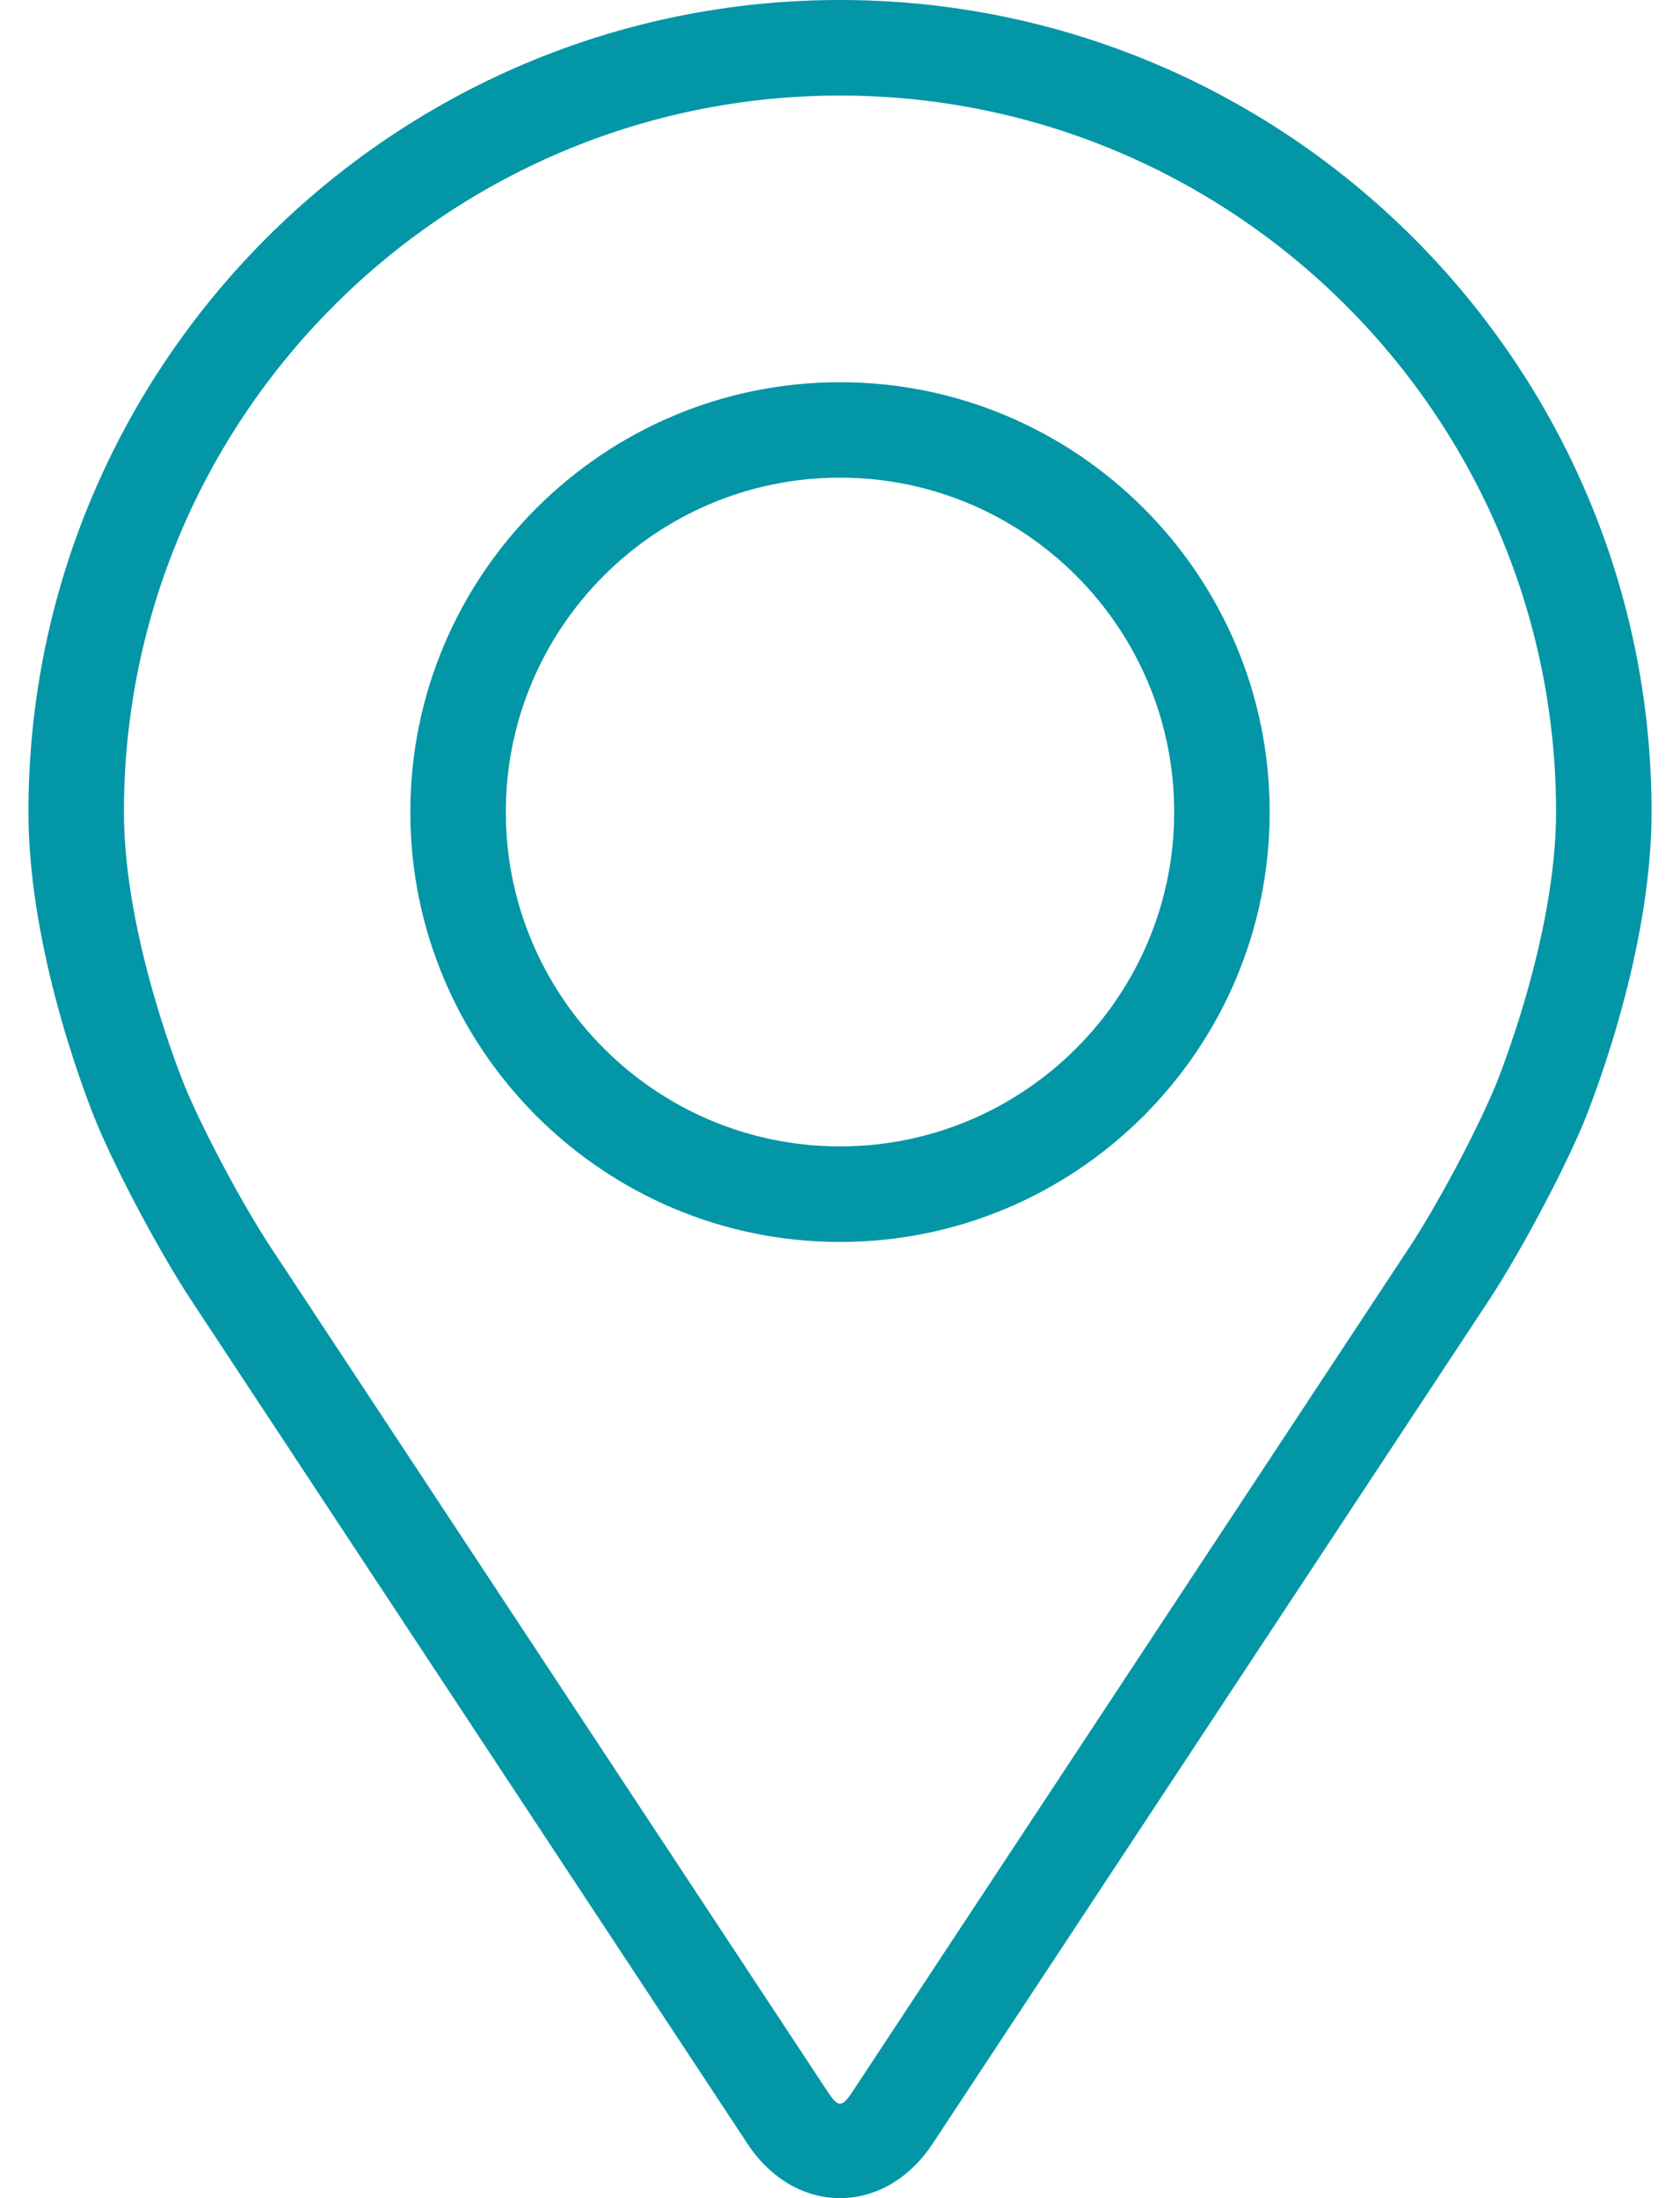 <svg width="13" height="17" viewBox="0 0 13 17" fill="none" xmlns="http://www.w3.org/2000/svg">
<path d="M6.5 0C3.037 0 0.22 2.817 0.22 6.28C0.22 7.42 0.731 8.646 0.753 8.698C0.918 9.09 1.244 9.698 1.479 10.055L5.784 16.579C5.961 16.847 6.221 17 6.5 17C6.779 17 7.039 16.847 7.216 16.58L11.522 10.055C11.757 9.698 12.082 9.09 12.248 8.698C12.269 8.646 12.78 7.42 12.78 6.28C12.78 2.817 9.963 0 6.5 0ZM11.566 8.411C11.419 8.762 11.116 9.329 10.905 9.648L6.599 16.173C6.514 16.302 6.487 16.302 6.402 16.173L2.096 9.648C1.885 9.329 1.581 8.762 1.434 8.411C1.428 8.395 0.959 7.267 0.959 6.28C0.959 3.225 3.445 0.739 6.5 0.739C9.555 0.739 12.041 3.225 12.041 6.28C12.041 7.268 11.571 8.4 11.566 8.411Z" fill="#0396A6"/>
<path d="M6.5 2.956C4.667 2.956 3.175 4.447 3.175 6.28C3.175 8.113 4.667 9.605 6.5 9.605C8.333 9.605 9.825 8.113 9.825 6.28C9.825 4.447 8.333 2.956 6.5 2.956ZM6.5 8.866C5.074 8.866 3.914 7.706 3.914 6.28C3.914 4.854 5.074 3.694 6.5 3.694C7.926 3.694 9.086 4.854 9.086 6.28C9.086 7.706 7.926 8.866 6.5 8.866Z" fill="#0396A6"/>
</svg>
